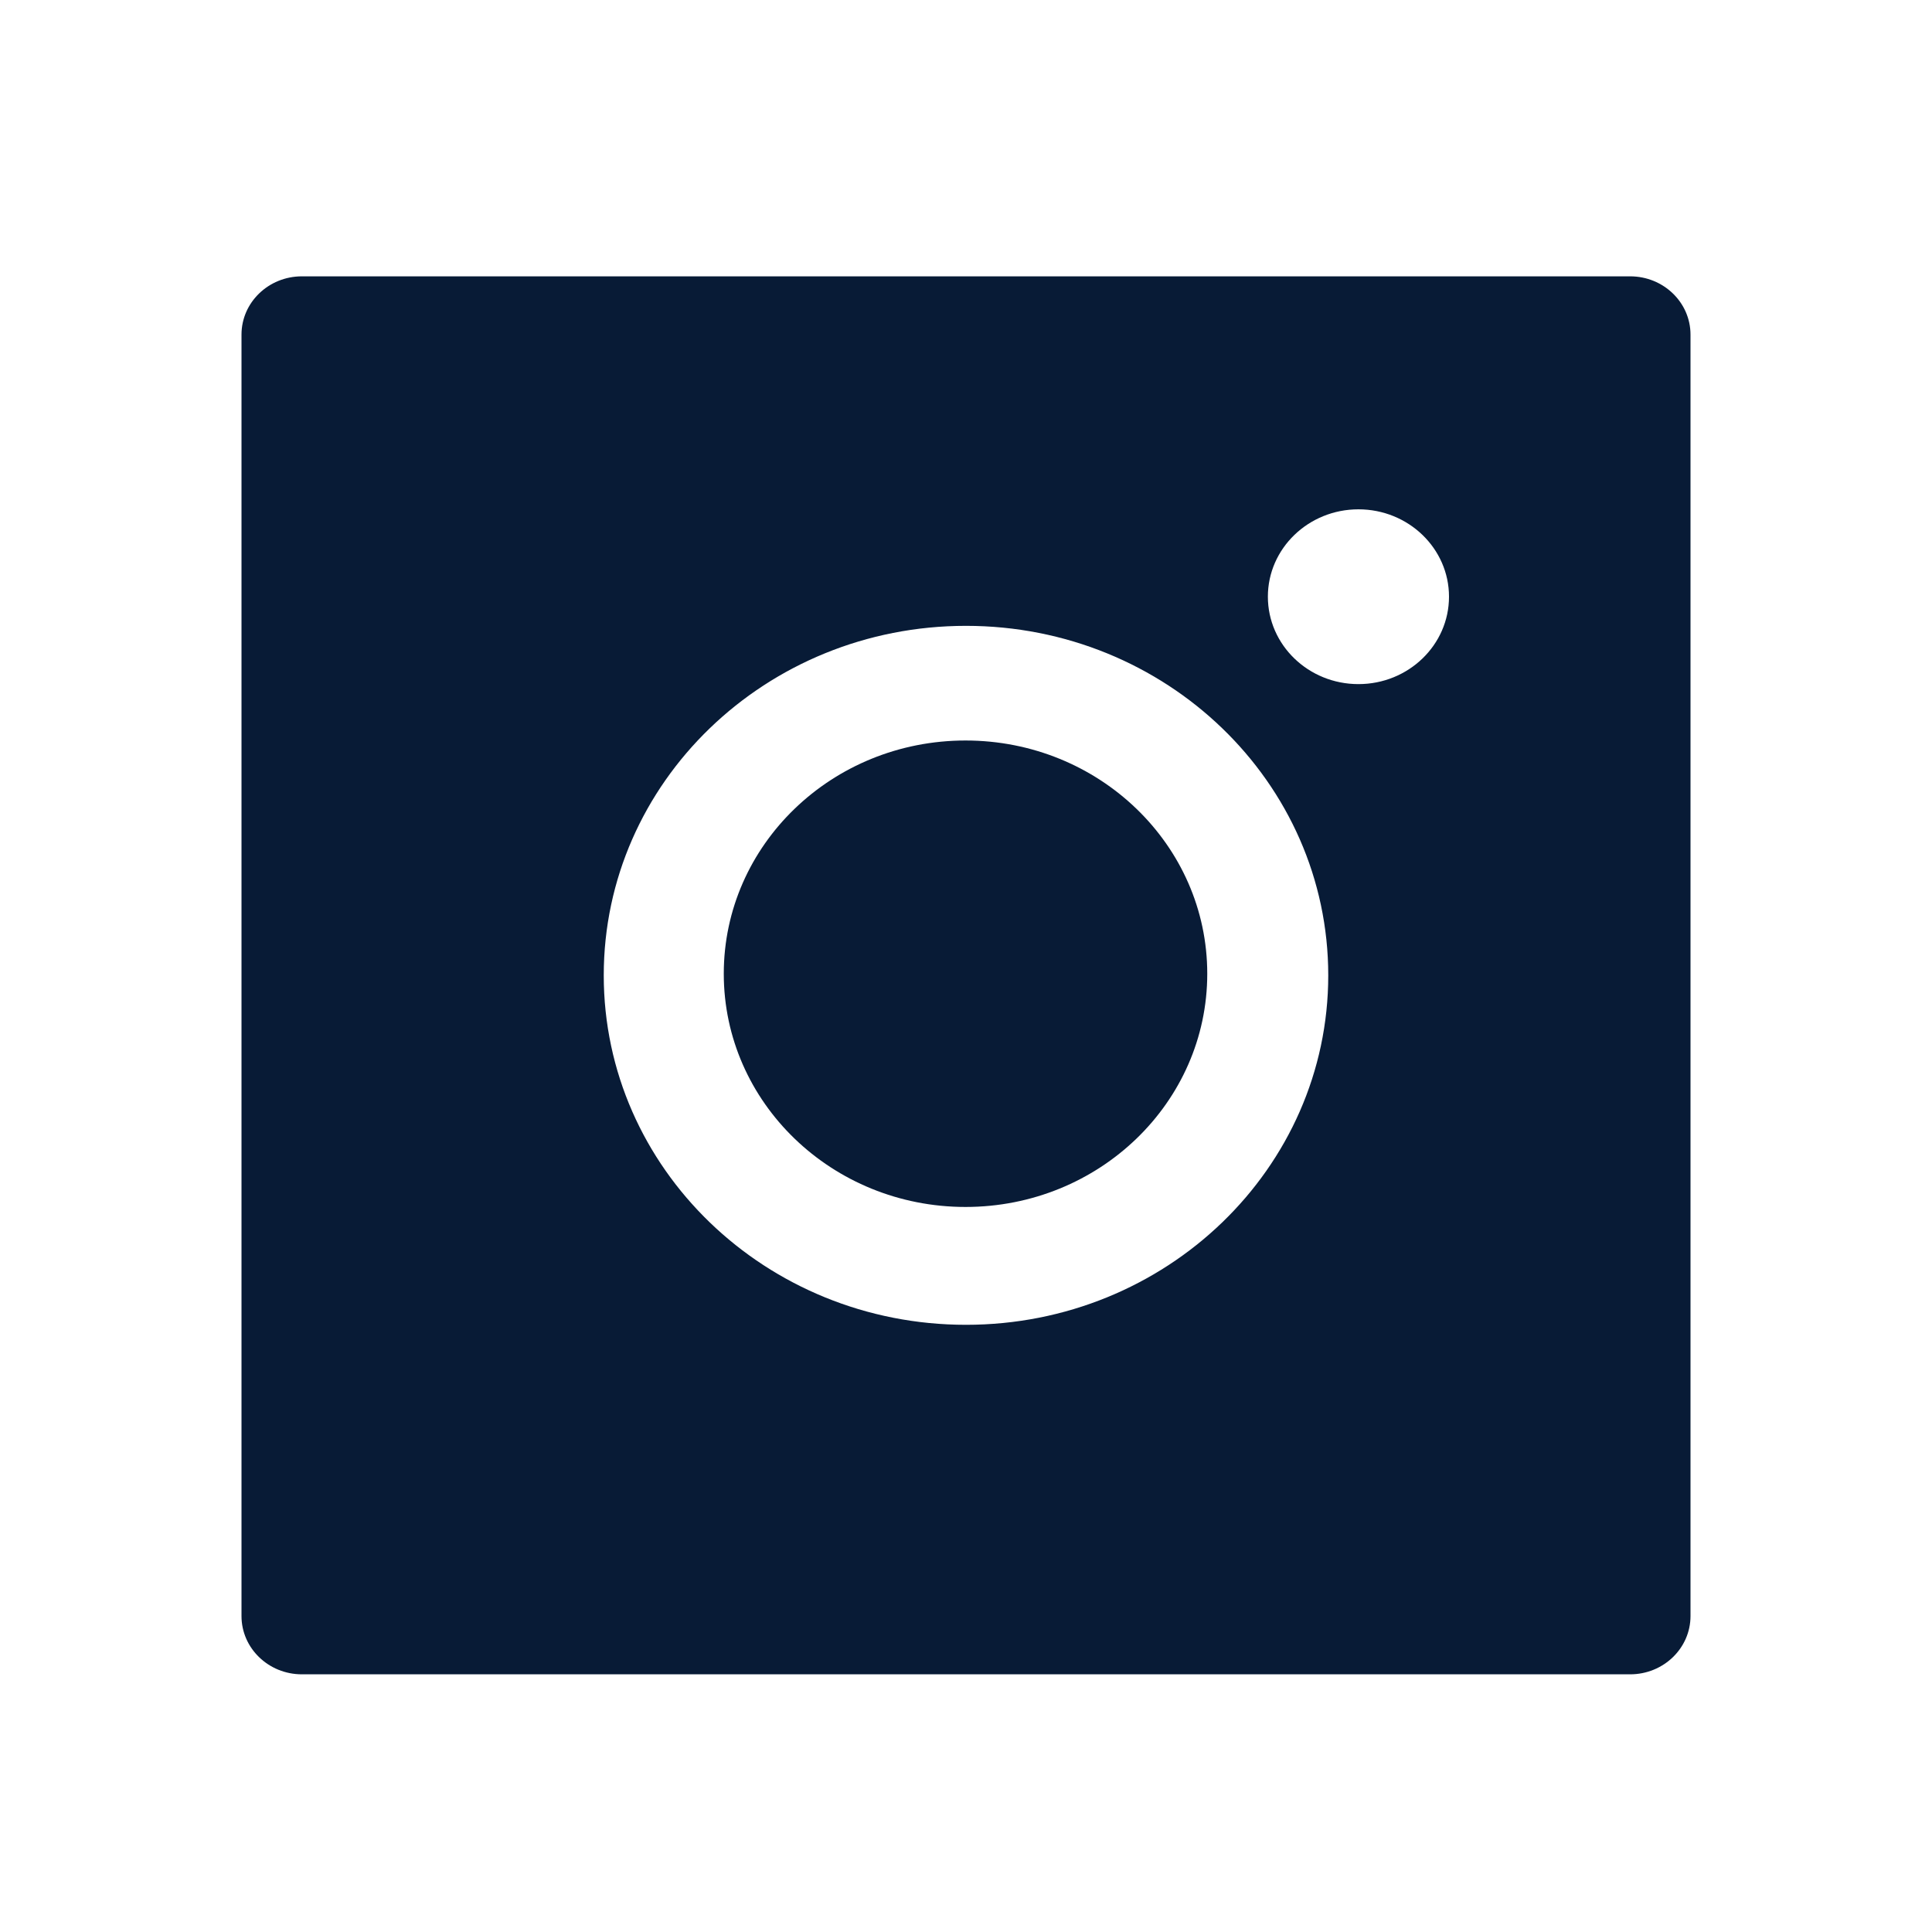 <?xml version="1.0" encoding="UTF-8"?>
<svg width="32" height="32" viewBox="0 0 32 32" fill="none" xmlns="http://www.w3.org/2000/svg">
<path d="M15.992 19.991C18.204 19.991 19.996 18.261 19.996 16.128C19.996 13.994 18.204 12.265 15.992 12.265C13.781 12.265 11.988 13.994 11.988 16.128C11.988 18.261 13.781 19.991 15.992 19.991Z" fill="#081B36"/>
<path fill-rule="evenodd" clip-rule="evenodd" d="M4 5.542C4 5.009 4.448 4.577 5 4.577H27C27.552 4.577 28 5.009 28 5.542V26.767C28 27.3 27.552 27.732 27 27.732H5C4.448 27.732 4 27.3 4 26.767V5.542ZM16 21.943C19.314 21.943 22 19.352 22 16.155C22 12.957 19.314 10.366 16 10.366C12.686 10.366 10 12.957 10 16.155C10 19.352 12.686 21.943 16 21.943ZM24 9.883C24 10.683 23.328 11.331 22.5 11.331C21.672 11.331 21 10.683 21 9.883C21 9.084 21.672 8.436 22.5 8.436C23.328 8.436 24 9.084 24 9.883Z" fill="#081B36"/>
</svg>
